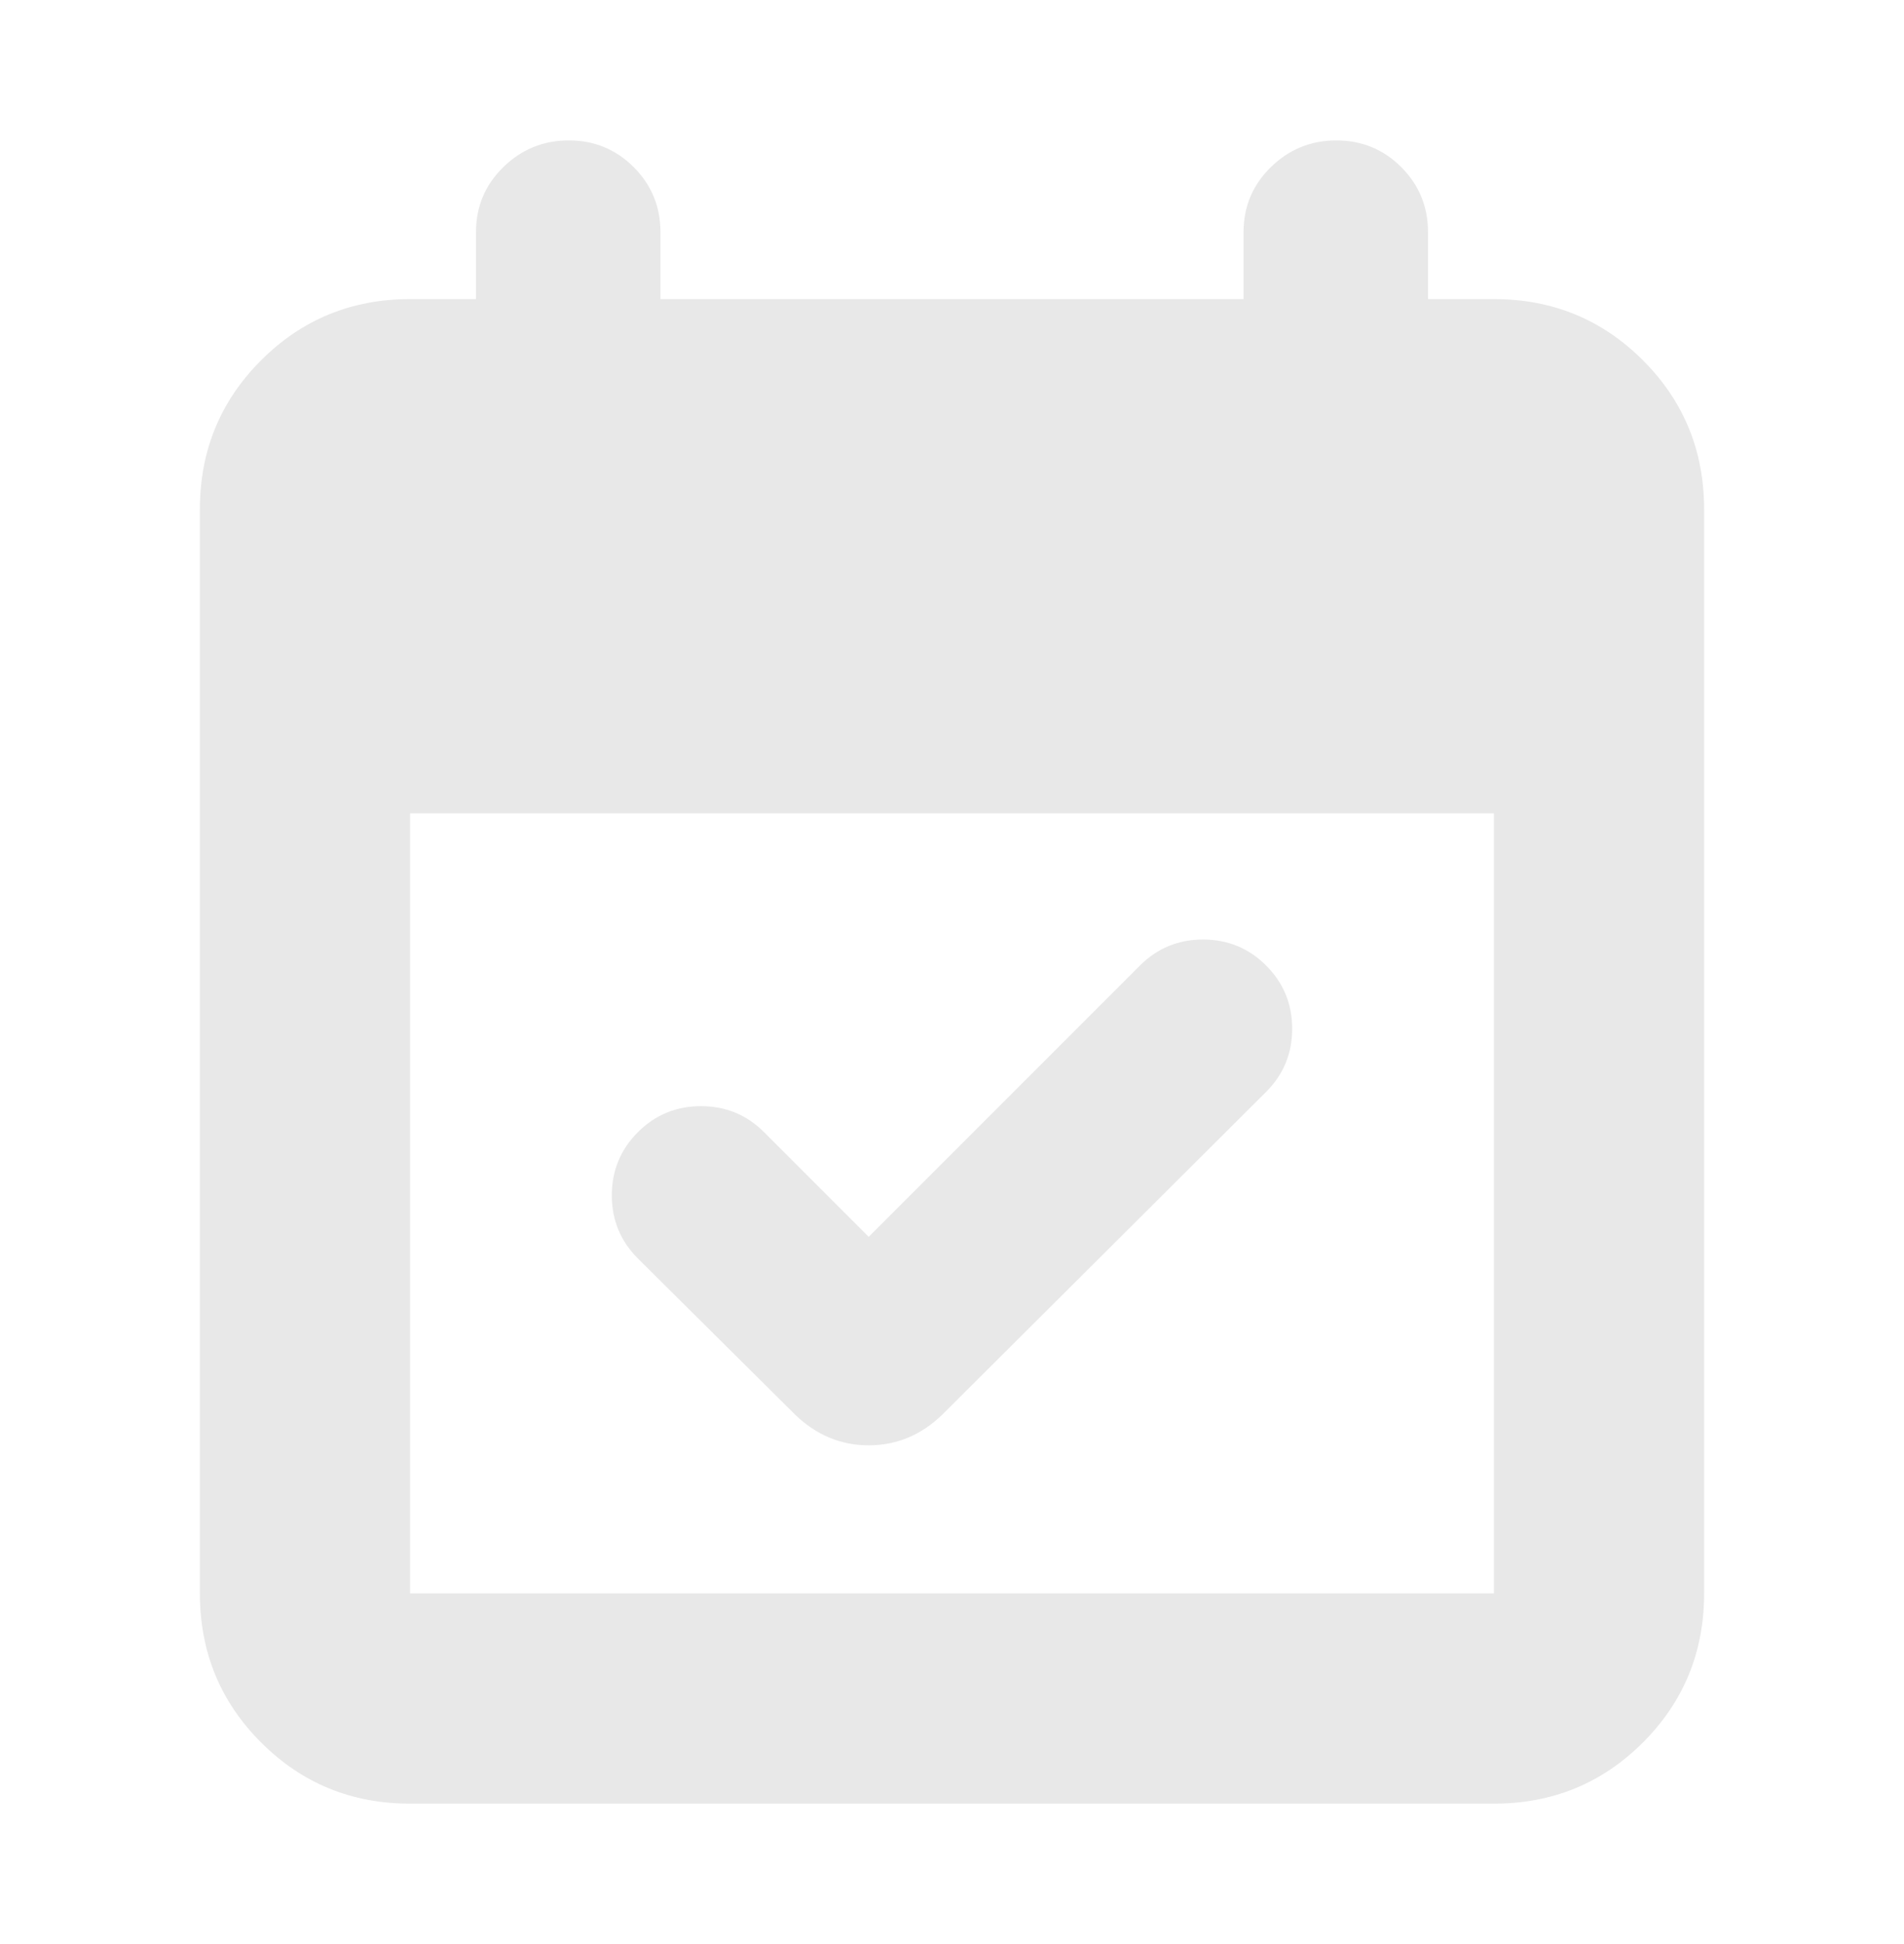 <svg width="48" height="49" viewBox="0 0 48 49" fill="none" xmlns="http://www.w3.org/2000/svg">
<path d="M21.9 31.174L28.737 24.337C29.175 23.899 29.705 23.681 30.329 23.681C30.952 23.681 31.482 23.899 31.92 24.337C32.357 24.775 32.576 25.305 32.576 25.929C32.576 26.552 32.357 27.082 31.92 27.52L23.752 35.659C23.22 36.172 22.603 36.429 21.9 36.429C21.197 36.429 20.58 36.172 20.048 35.659L16.081 31.72C15.643 31.282 15.424 30.752 15.424 30.129C15.424 29.505 15.643 28.975 16.081 28.537C16.518 28.099 17.049 27.881 17.672 27.881C18.295 27.881 18.825 28.099 19.263 28.537L21.9 31.174ZM10.339 45.461C8.862 45.461 7.61 44.947 6.582 43.919C5.553 42.89 5.039 41.638 5.039 40.161V12.839C5.039 11.362 5.553 10.11 6.582 9.082C7.61 8.053 8.862 7.539 10.339 7.539H12V5.85C12 5.208 12.229 4.662 12.688 4.213C13.147 3.764 13.697 3.539 14.339 3.539C14.981 3.539 15.527 3.764 15.976 4.213C16.425 4.662 16.65 5.208 16.65 5.85V7.539H31.35V5.85C31.35 5.208 31.579 4.662 32.038 4.213C32.497 3.764 33.047 3.539 33.689 3.539C34.331 3.539 34.877 3.764 35.326 4.213C35.775 4.662 36 5.208 36 5.85V7.539H37.661C39.138 7.539 40.39 8.053 41.419 9.082C42.447 10.11 42.961 11.362 42.961 12.839V40.161C42.961 41.638 42.447 42.89 41.419 43.919C40.39 44.947 39.138 45.461 37.661 45.461H10.339ZM10.339 40.161H37.661V20.5H10.339V40.161Z" fill="#E8E8E8"/>
</svg>
